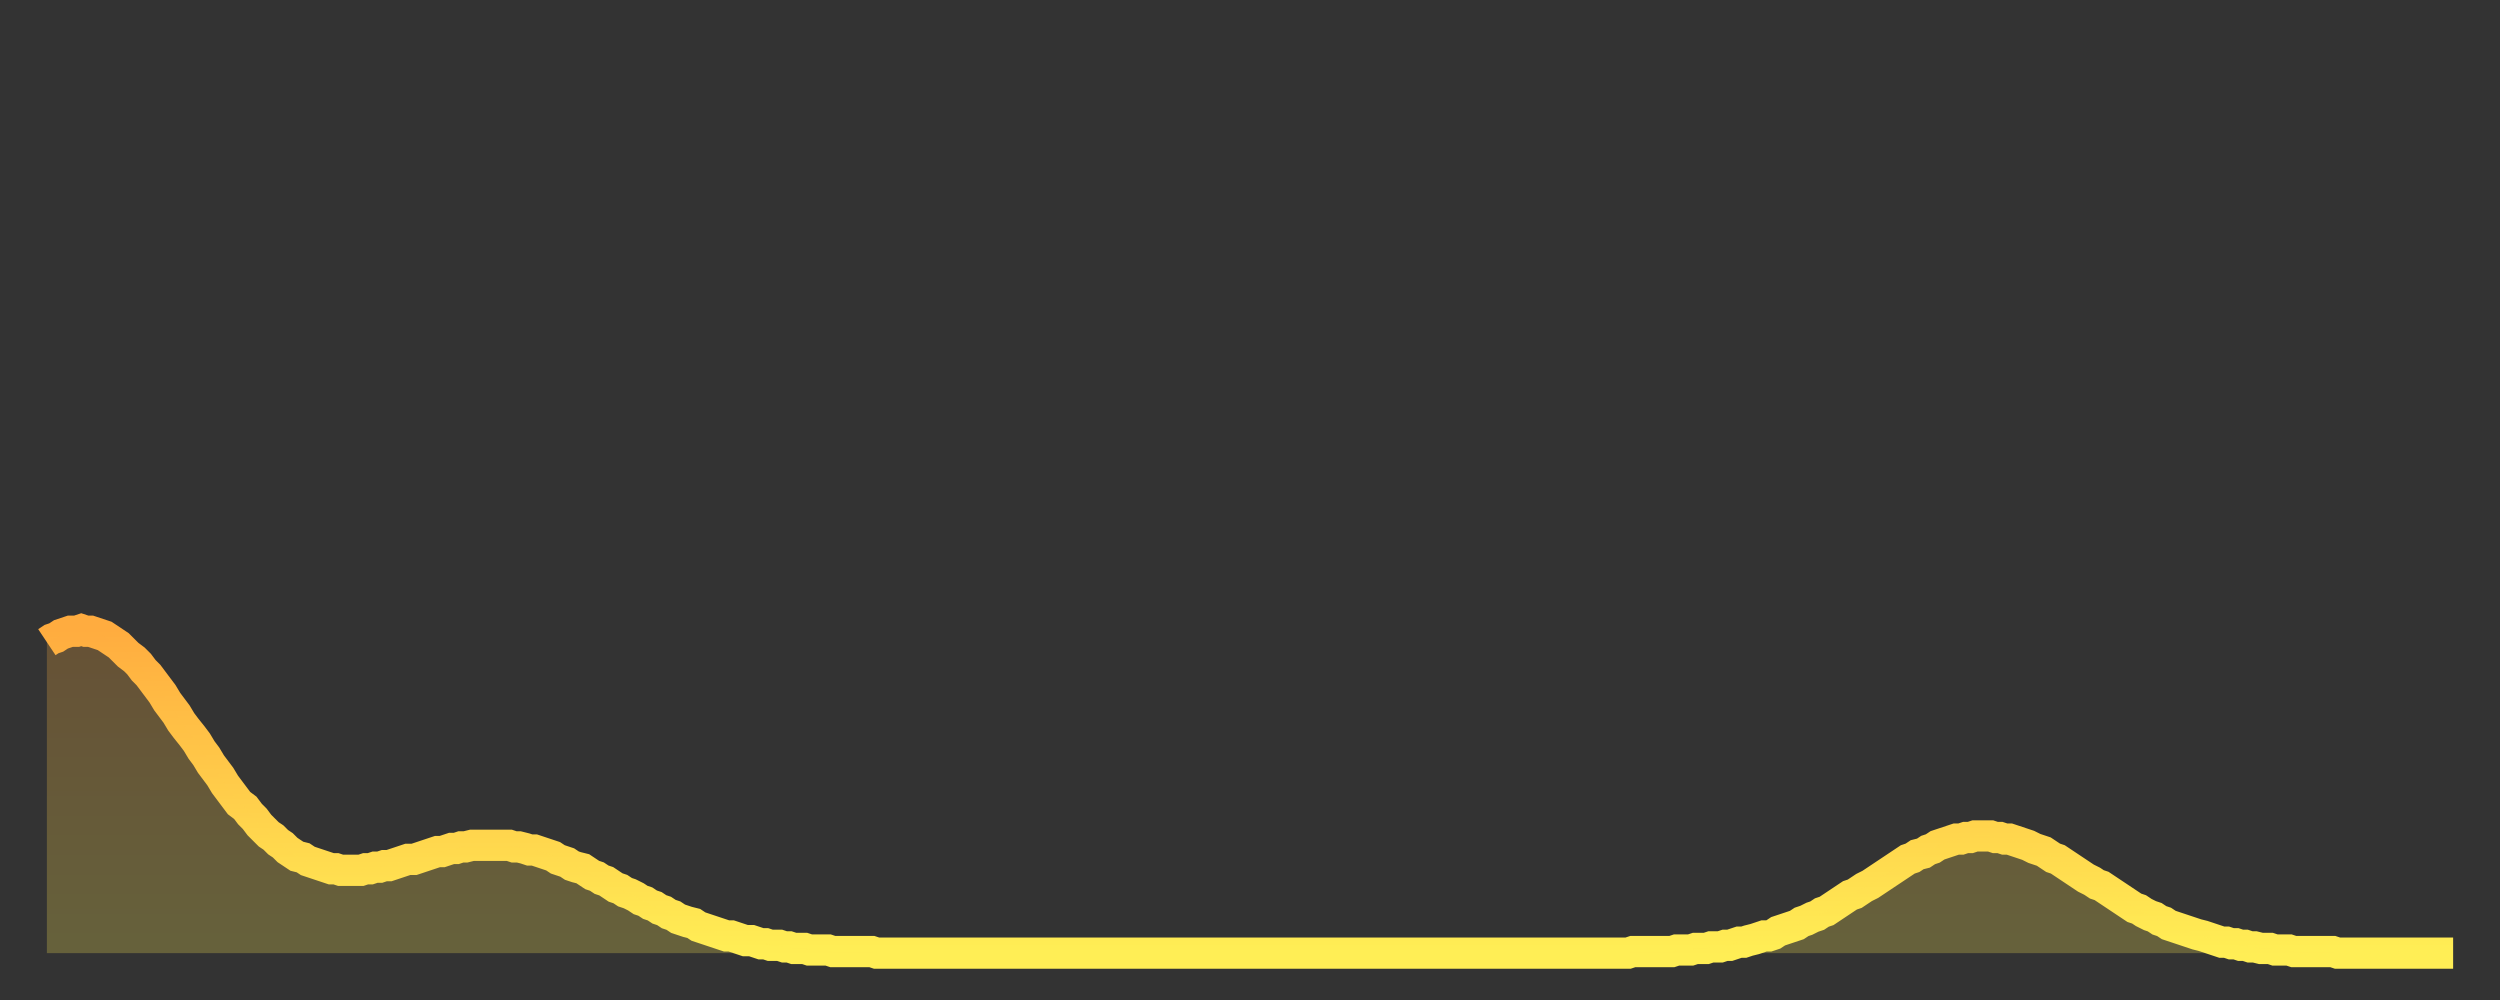 <?xml version="1.0" encoding="utf-8" ?>
<svg baseProfile="full" height="64" version="1.1" width="160" xmlns="http://www.w3.org/2000/svg" xmlns:ev="http://www.w3.org/2001/xml-events" xmlns:xlink="http://www.w3.org/1999/xlink"><rect width="100%" height="100%" fill="#333333" stroke="none"/><defs><linearGradient id="id301406" x1="0" x2="0" y1="0" y2="1"><stop offset="0%" stop-color="#ffac3f" /><stop offset="50%" stop-color="#ffcd4a" /><stop offset="100%" stop-color="#ffee55" /></linearGradient></defs><g transform="translate(3,3)"><g><path d="M 0.0 38.1 0.3 37.9 0.6 37.8 0.9 37.6 1.2 37.5 1.5 37.4 1.9 37.4 2.2 37.3 2.5 37.4 2.8 37.4 3.1 37.5 3.4 37.6 3.7 37.7 4.0 37.9 4.3 38.1 4.6 38.3 4.9 38.6 5.2 38.9 5.6 39.2 5.9 39.5 6.2 39.9 6.5 40.2 6.8 40.6 7.1 41.0 7.4 41.4 7.7 41.9 8.0 42.3 8.3 42.7 8.6 43.2 8.9 43.6 9.3 44.1 9.6 44.5 9.9 45.0 10.2 45.4 10.5 45.9 10.8 46.3 11.1 46.7 11.4 47.2 11.7 47.6 12.0 48.0 12.3 48.4 12.7 48.7 13.0 49.1 13.3 49.4 13.6 49.8 13.9 50.1 14.2 50.4 14.5 50.6 14.8 50.9 15.1 51.1 15.4 51.4 15.7 51.6 16.0 51.8 16.4 51.9 16.7 52.1 17.0 52.2 17.3 52.3 17.6 52.4 17.9 52.5 18.2 52.6 18.5 52.6 18.8 52.7 19.1 52.7 19.4 52.7 19.8 52.7 20.1 52.7 20.4 52.6 20.7 52.6 21.0 52.5 21.3 52.5 21.6 52.4 21.9 52.4 22.2 52.3 22.5 52.2 22.8 52.1 23.1 52.0 23.5 52.0 23.8 51.9 24.1 51.8 24.4 51.7 24.7 51.6 25.0 51.5 25.3 51.5 25.6 51.4 25.9 51.3 26.2 51.3 26.5 51.2 26.8 51.2 27.2 51.1 27.5 51.1 27.8 51.1 28.1 51.1 28.4 51.1 28.7 51.1 29.0 51.1 29.3 51.1 29.6 51.1 29.9 51.2 30.2 51.2 30.6 51.3 30.9 51.4 31.2 51.4 31.5 51.5 31.8 51.6 32.1 51.7 32.4 51.8 32.7 52.0 33.0 52.1 33.3 52.2 33.6 52.4 33.9 52.5 34.3 52.6 34.6 52.8 34.9 53.0 35.2 53.1 35.5 53.3 35.8 53.4 36.1 53.6 36.4 53.8 36.7 53.9 37.0 54.1 37.3 54.2 37.7 54.4 38.0 54.6 38.3 54.7 38.6 54.9 38.9 55.0 39.2 55.2 39.5 55.3 39.8 55.5 40.1 55.6 40.4 55.8 40.7 55.9 41.0 56.0 41.4 56.1 41.7 56.3 42.0 56.4 42.3 56.5 42.6 56.6 42.9 56.7 43.2 56.8 43.5 56.9 43.8 56.9 44.1 57.0 44.4 57.1 44.7 57.2 45.1 57.2 45.4 57.3 45.7 57.4 46.0 57.4 46.3 57.5 46.6 57.5 46.9 57.5 47.2 57.6 47.5 57.6 47.8 57.7 48.1 57.7 48.5 57.7 48.8 57.8 49.1 57.8 49.4 57.8 49.7 57.8 50.0 57.8 50.3 57.9 50.6 57.9 50.9 57.9 51.2 57.9 51.5 57.9 51.8 57.9 52.2 57.9 52.5 57.9 52.8 57.9 53.1 58.0 53.4 58.0 53.7 58.0 54.0 58.0 54.3 58.0 54.6 58.0 54.9 58.0 55.2 58.0 55.6 58.0 55.9 58.0 56.2 58.0 56.5 58.0 56.8 58.0 57.1 58.0 57.4 58.0 57.7 58.0 58.0 58.0 58.3 58.0 58.6 58.0 58.9 58.0 59.3 58.0 59.6 58.0 59.9 58.0 60.2 58.0 60.5 58.0 60.8 58.0 61.1 58.0 61.4 58.0 61.7 58.0 62.0 58.0 62.3 58.0 62.6 58.0 63.0 58.0 63.3 58.0 63.6 58.0 63.9 58.0 64.2 58.0 64.5 58.0 64.8 58.0 65.1 58.0 65.4 58.0 65.7 58.0 66.0 58.0 66.4 58.0 66.7 58.0 67.0 58.0 67.3 58.0 67.6 58.0 67.9 58.0 68.2 58.0 68.5 58.0 68.8 58.0 69.1 58.0 69.4 58.0 69.7 58.0 70.1 58.0 70.4 58.0 70.7 58.0 71.0 58.0 71.3 58.0 71.6 58.0 71.9 58.0 72.2 58.0 72.5 58.0 72.8 58.0 73.1 58.0 73.5 58.0 73.8 58.0 74.1 58.0 74.4 58.0 74.7 58.0 75.0 58.0 75.3 58.0 75.6 58.0 75.9 58.0 76.2 58.0 76.5 58.0 76.8 58.0 77.2 58.0 77.5 58.0 77.8 58.0 78.1 58.0 78.4 58.0 78.7 58.0 79.0 58.0 79.3 58.0 79.6 58.0 79.9 58.0 80.2 58.0 80.5 58.0 80.9 58.0 81.2 58.0 81.5 58.0 81.8 58.0 82.1 58.0 82.4 58.0 82.7 58.0 83.0 58.0 83.3 58.0 83.6 58.0 83.9 58.0 84.3 58.0 84.6 58.0 84.9 58.0 85.2 58.0 85.5 58.0 85.8 58.0 86.1 58.0 86.4 58.0 86.7 58.0 87.0 58.0 87.3 58.0 87.6 58.0 88.0 58.0 88.3 58.0 88.6 58.0 88.9 58.0 89.2 58.0 89.5 58.0 89.8 58.0 90.1 58.0 90.4 58.0 90.7 58.0 91.0 58.0 91.4 58.0 91.7 58.0 92.0 58.0 92.3 58.0 92.6 58.0 92.9 58.0 93.2 58.0 93.5 58.0 93.8 58.0 94.1 58.0 94.4 58.0 94.7 58.0 95.1 58.0 95.4 58.0 95.7 58.0 96.0 58.0 96.3 58.0 96.6 58.0 96.9 58.0 97.2 58.0 97.5 58.0 97.8 58.0 98.1 58.0 98.4 58.0 98.8 58.0 99.1 58.0 99.4 58.0 99.7 58.0 100.0 58.0 100.3 58.0 100.6 58.0 100.9 58.0 101.2 58.0 101.5 57.9 101.8 57.9 102.2 57.9 102.5 57.9 102.8 57.9 103.1 57.9 103.4 57.9 103.7 57.9 104.0 57.9 104.3 57.8 104.6 57.8 104.9 57.8 105.2 57.8 105.5 57.7 105.9 57.7 106.2 57.7 106.5 57.6 106.8 57.6 107.1 57.6 107.4 57.5 107.7 57.5 108.0 57.4 108.3 57.3 108.6 57.3 108.9 57.2 109.3 57.1 109.6 57.0 109.9 56.9 110.2 56.9 110.5 56.8 110.8 56.6 111.1 56.5 111.4 56.4 111.7 56.3 112.0 56.2 112.3 56.0 112.6 55.9 113.0 55.7 113.3 55.6 113.6 55.4 113.9 55.3 114.2 55.1 114.5 54.9 114.8 54.7 115.1 54.5 115.4 54.3 115.7 54.2 116.0 54.0 116.3 53.8 116.7 53.6 117.0 53.4 117.3 53.2 117.6 53.0 117.9 52.8 118.2 52.6 118.5 52.4 118.8 52.2 119.1 52.0 119.4 51.9 119.7 51.7 120.1 51.6 120.4 51.4 120.7 51.3 121.0 51.1 121.3 51.0 121.6 50.9 121.9 50.8 122.2 50.7 122.5 50.7 122.8 50.6 123.1 50.6 123.4 50.5 123.8 50.5 124.1 50.5 124.4 50.5 124.7 50.6 125.0 50.6 125.3 50.7 125.6 50.7 125.9 50.8 126.2 50.9 126.5 51.0 126.8 51.1 127.2 51.3 127.5 51.4 127.8 51.5 128.1 51.7 128.4 51.9 128.7 52.0 129.0 52.2 129.3 52.4 129.6 52.6 129.9 52.8 130.2 53.0 130.5 53.2 130.9 53.4 131.2 53.6 131.5 53.7 131.8 53.9 132.1 54.1 132.4 54.3 132.7 54.5 133.0 54.7 133.3 54.9 133.6 55.1 133.9 55.2 134.2 55.4 134.6 55.6 134.9 55.7 135.2 55.9 135.5 56.0 135.8 56.2 136.1 56.3 136.4 56.4 136.7 56.5 137.0 56.6 137.3 56.7 137.6 56.8 138.0 56.9 138.3 57.0 138.6 57.1 138.9 57.2 139.2 57.3 139.5 57.3 139.8 57.4 140.1 57.4 140.4 57.5 140.7 57.5 141.0 57.6 141.3 57.6 141.7 57.7 142.0 57.7 142.3 57.7 142.6 57.8 142.9 57.8 143.2 57.8 143.5 57.8 143.8 57.9 144.1 57.9 144.4 57.9 144.7 57.9 145.1 57.9 145.4 57.9 145.7 57.9 146.0 57.9 146.3 57.9 146.6 58.0 146.9 58.0 147.2 58.0 147.5 58.0 147.8 58.0 148.1 58.0 148.4 58.0 148.8 58.0 149.1 58.0 149.4 58.0 149.7 58.0 150.0 58.0 150.3 58.0 150.6 58.0 150.9 58.0 151.2 58.0 151.5 58.0 151.8 58.0 152.1 58.0 152.5 58.0 152.8 58.0 153.1 58.0 153.4 58.0 153.7 58.0 154.0 58.0" fill="none" id="graph-curve" opacity="1" stroke="url(#id301406)" stroke-width="2" /><path d="M 0 58 L 0.0 38.1 0.3 37.9 0.6 37.8 0.9 37.6 1.2 37.5 1.5 37.4 1.9 37.4 2.2 37.3 2.5 37.4 2.8 37.4 3.1 37.5 3.4 37.6 3.7 37.7 4.0 37.9 4.3 38.1 4.6 38.3 4.9 38.6 5.2 38.9 5.6 39.2 5.9 39.5 6.2 39.9 6.5 40.2 6.8 40.6 7.1 41.0 7.4 41.4 7.7 41.9 8.0 42.3 8.3 42.7 8.6 43.2 8.9 43.6 9.3 44.1 9.6 44.5 9.9 45.0 10.2 45.4 10.5 45.9 10.8 46.3 11.1 46.7 11.4 47.2 11.7 47.6 12.0 48.0 12.3 48.4 12.7 48.7 13.0 49.1 13.3 49.4 13.6 49.8 13.9 50.1 14.2 50.4 14.5 50.6 14.8 50.9 15.1 51.1 15.4 51.4 15.7 51.6 16.0 51.8 16.4 51.9 16.7 52.1 17.0 52.2 17.3 52.3 17.6 52.4 17.9 52.5 18.2 52.6 18.5 52.6 18.8 52.7 19.1 52.7 19.4 52.7 19.8 52.7 20.1 52.7 20.4 52.6 20.7 52.6 21.0 52.5 21.3 52.5 21.6 52.4 21.9 52.4 22.2 52.3 22.5 52.2 22.8 52.1 23.1 52.0 23.5 52.0 23.8 51.9 24.1 51.8 24.4 51.7 24.7 51.6 25.0 51.5 25.3 51.5 25.6 51.4 25.9 51.3 26.2 51.3 26.5 51.2 26.8 51.2 27.2 51.1 27.5 51.1 27.8 51.1 28.1 51.1 28.4 51.1 28.7 51.1 29.0 51.1 29.3 51.1 29.6 51.1 29.9 51.2 30.2 51.2 30.6 51.3 30.9 51.4 31.2 51.4 31.5 51.5 31.8 51.6 32.1 51.7 32.4 51.8 32.7 52.0 33.0 52.1 33.3 52.2 33.6 52.4 33.9 52.5 34.3 52.6 34.6 52.8 34.9 53.0 35.2 53.1 35.5 53.3 35.8 53.4 36.1 53.6 36.4 53.8 36.7 53.9 37.0 54.1 37.3 54.2 37.7 54.4 38.0 54.6 38.3 54.7 38.6 54.9 38.9 55.0 39.2 55.2 39.5 55.3 39.8 55.5 40.1 55.6 40.4 55.8 40.7 55.9 41.0 56.0 41.4 56.1 41.7 56.3 42.0 56.4 42.3 56.5 42.6 56.6 42.9 56.7 43.2 56.8 43.5 56.9 43.8 56.9 44.1 57.0 44.4 57.1 44.7 57.2 45.1 57.2 45.4 57.3 45.7 57.4 46.0 57.4 46.3 57.5 46.6 57.5 46.9 57.5 47.2 57.6 47.5 57.6 47.8 57.7 48.1 57.7 48.5 57.7 48.8 57.8 49.1 57.8 49.4 57.8 49.7 57.8 50.0 57.8 50.3 57.9 50.6 57.9 50.9 57.9 51.2 57.9 51.5 57.9 51.8 57.9 52.2 57.9 52.5 57.9 52.8 57.9 53.1 58.0 53.4 58.0 53.7 58.0 54.0 58.0 54.3 58.0 54.6 58.0 54.9 58.0 55.2 58.0 55.6 58.0 55.9 58.0 56.2 58.0 56.5 58.0 56.8 58.0 57.1 58.0 57.4 58.0 57.7 58.0 58.0 58.0 58.3 58.0 58.6 58.0 58.9 58.0 59.3 58.0 59.6 58.0 59.9 58.0 60.2 58.0 60.5 58.0 60.8 58.0 61.1 58.0 61.4 58.0 61.7 58.0 62.0 58.0 62.3 58.0 62.6 58.0 63.0 58.0 63.3 58.0 63.6 58.0 63.9 58.0 64.2 58.0 64.5 58.0 64.8 58.0 65.1 58.0 65.4 58.0 65.7 58.0 66.0 58.0 66.4 58.0 66.7 58.0 67.0 58.0 67.3 58.0 67.6 58.0 67.9 58.0 68.2 58.0 68.5 58.0 68.8 58.0 69.1 58.0 69.4 58.0 69.7 58.0 70.1 58.0 70.4 58.0 70.7 58.0 71.0 58.0 71.3 58.0 71.6 58.0 71.9 58.0 72.2 58.0 72.5 58.0 72.8 58.0 73.1 58.0 73.5 58.0 73.8 58.0 74.1 58.0 74.4 58.0 74.7 58.0 75.0 58.0 75.3 58.0 75.6 58.0 75.9 58.0 76.2 58.0 76.5 58.0 76.8 58.0 77.2 58.0 77.5 58.0 77.8 58.0 78.1 58.0 78.4 58.0 78.7 58.0 79.0 58.0 79.3 58.0 79.6 58.0 79.9 58.0 80.2 58.0 80.5 58.0 80.9 58.0 81.2 58.0 81.5 58.0 81.8 58.0 82.1 58.0 82.4 58.0 82.7 58.0 83.0 58.0 83.3 58.0 83.6 58.0 83.9 58.0 84.3 58.0 84.6 58.0 84.9 58.0 85.2 58.0 85.5 58.0 85.8 58.0 86.1 58.0 86.4 58.0 86.7 58.0 87.0 58.0 87.3 58.0 87.6 58.0 88.0 58.0 88.3 58.0 88.6 58.0 88.9 58.0 89.2 58.0 89.5 58.0 89.8 58.0 90.1 58.0 90.4 58.0 90.7 58.0 91.0 58.0 91.4 58.0 91.7 58.0 92.0 58.0 92.3 58.0 92.6 58.0 92.9 58.0 93.2 58.0 93.5 58.0 93.8 58.0 94.1 58.0 94.4 58.0 94.7 58.0 95.1 58.0 95.4 58.0 95.7 58.0 96.0 58.0 96.3 58.0 96.6 58.0 96.9 58.0 97.2 58.0 97.5 58.0 97.8 58.0 98.1 58.0 98.4 58.0 98.8 58.0 99.1 58.0 99.4 58.0 99.7 58.0 100.0 58.0 100.3 58.0 100.6 58.0 100.9 58.0 101.2 58.0 101.5 57.9 101.8 57.9 102.2 57.9 102.5 57.9 102.8 57.9 103.1 57.9 103.4 57.9 103.7 57.9 104.0 57.9 104.3 57.8 104.6 57.8 104.9 57.8 105.2 57.8 105.5 57.7 105.9 57.7 106.2 57.7 106.5 57.6 106.8 57.6 107.1 57.6 107.4 57.5 107.7 57.5 108.0 57.4 108.3 57.3 108.6 57.3 108.9 57.2 109.3 57.1 109.6 57.0 109.9 56.9 110.2 56.9 110.5 56.8 110.8 56.6 111.1 56.5 111.4 56.4 111.7 56.3 112.0 56.2 112.3 56.0 112.6 55.9 113.0 55.7 113.3 55.6 113.6 55.4 113.9 55.3 114.2 55.1 114.5 54.9 114.8 54.7 115.1 54.5 115.4 54.3 115.7 54.2 116.0 54.0 116.3 53.8 116.7 53.6 117.0 53.4 117.3 53.2 117.6 53.0 117.9 52.8 118.2 52.6 118.5 52.4 118.8 52.2 119.1 52.0 119.4 51.9 119.7 51.7 120.1 51.6 120.4 51.4 120.7 51.3 121.0 51.1 121.3 51.0 121.6 50.9 121.9 50.8 122.2 50.7 122.5 50.7 122.8 50.6 123.1 50.6 123.4 50.5 123.8 50.5 124.1 50.5 124.4 50.5 124.7 50.6 125.0 50.6 125.3 50.7 125.6 50.7 125.9 50.8 126.2 50.9 126.5 51.0 126.8 51.1 127.2 51.3 127.5 51.4 127.8 51.5 128.1 51.7 128.4 51.9 128.7 52.0 129.0 52.2 129.3 52.4 129.6 52.6 129.9 52.8 130.2 53.0 130.5 53.2 130.9 53.4 131.2 53.6 131.5 53.7 131.8 53.9 132.1 54.1 132.4 54.3 132.7 54.5 133.0 54.7 133.3 54.9 133.6 55.1 133.9 55.2 134.2 55.4 134.6 55.6 134.9 55.7 135.2 55.9 135.5 56.0 135.8 56.2 136.1 56.3 136.4 56.4 136.7 56.5 137.0 56.6 137.3 56.7 137.6 56.8 138.0 56.9 138.3 57.0 138.6 57.1 138.9 57.2 139.2 57.3 139.5 57.3 139.8 57.4 140.1 57.4 140.4 57.5 140.7 57.5 141.0 57.6 141.3 57.6 141.7 57.7 142.0 57.7 142.3 57.7 142.6 57.8 142.9 57.8 143.2 57.8 143.5 57.8 143.8 57.9 144.1 57.9 144.4 57.9 144.7 57.9 145.1 57.9 145.4 57.9 145.7 57.9 146.0 57.9 146.3 57.9 146.6 58.0 146.9 58.0 147.2 58.0 147.5 58.0 147.8 58.0 148.1 58.0 148.4 58.0 148.8 58.0 149.1 58.0 149.4 58.0 149.7 58.0 150.0 58.0 150.3 58.0 150.6 58.0 150.9 58.0 151.2 58.0 151.5 58.0 151.8 58.0 152.1 58.0 152.5 58.0 152.8 58.0 153.1 58.0 153.4 58.0 153.7 58.0 154.0 58.0 154 58" fill="url(#id301406)" fill-opacity=".25" id="graph-shadow" /></g></g></svg>